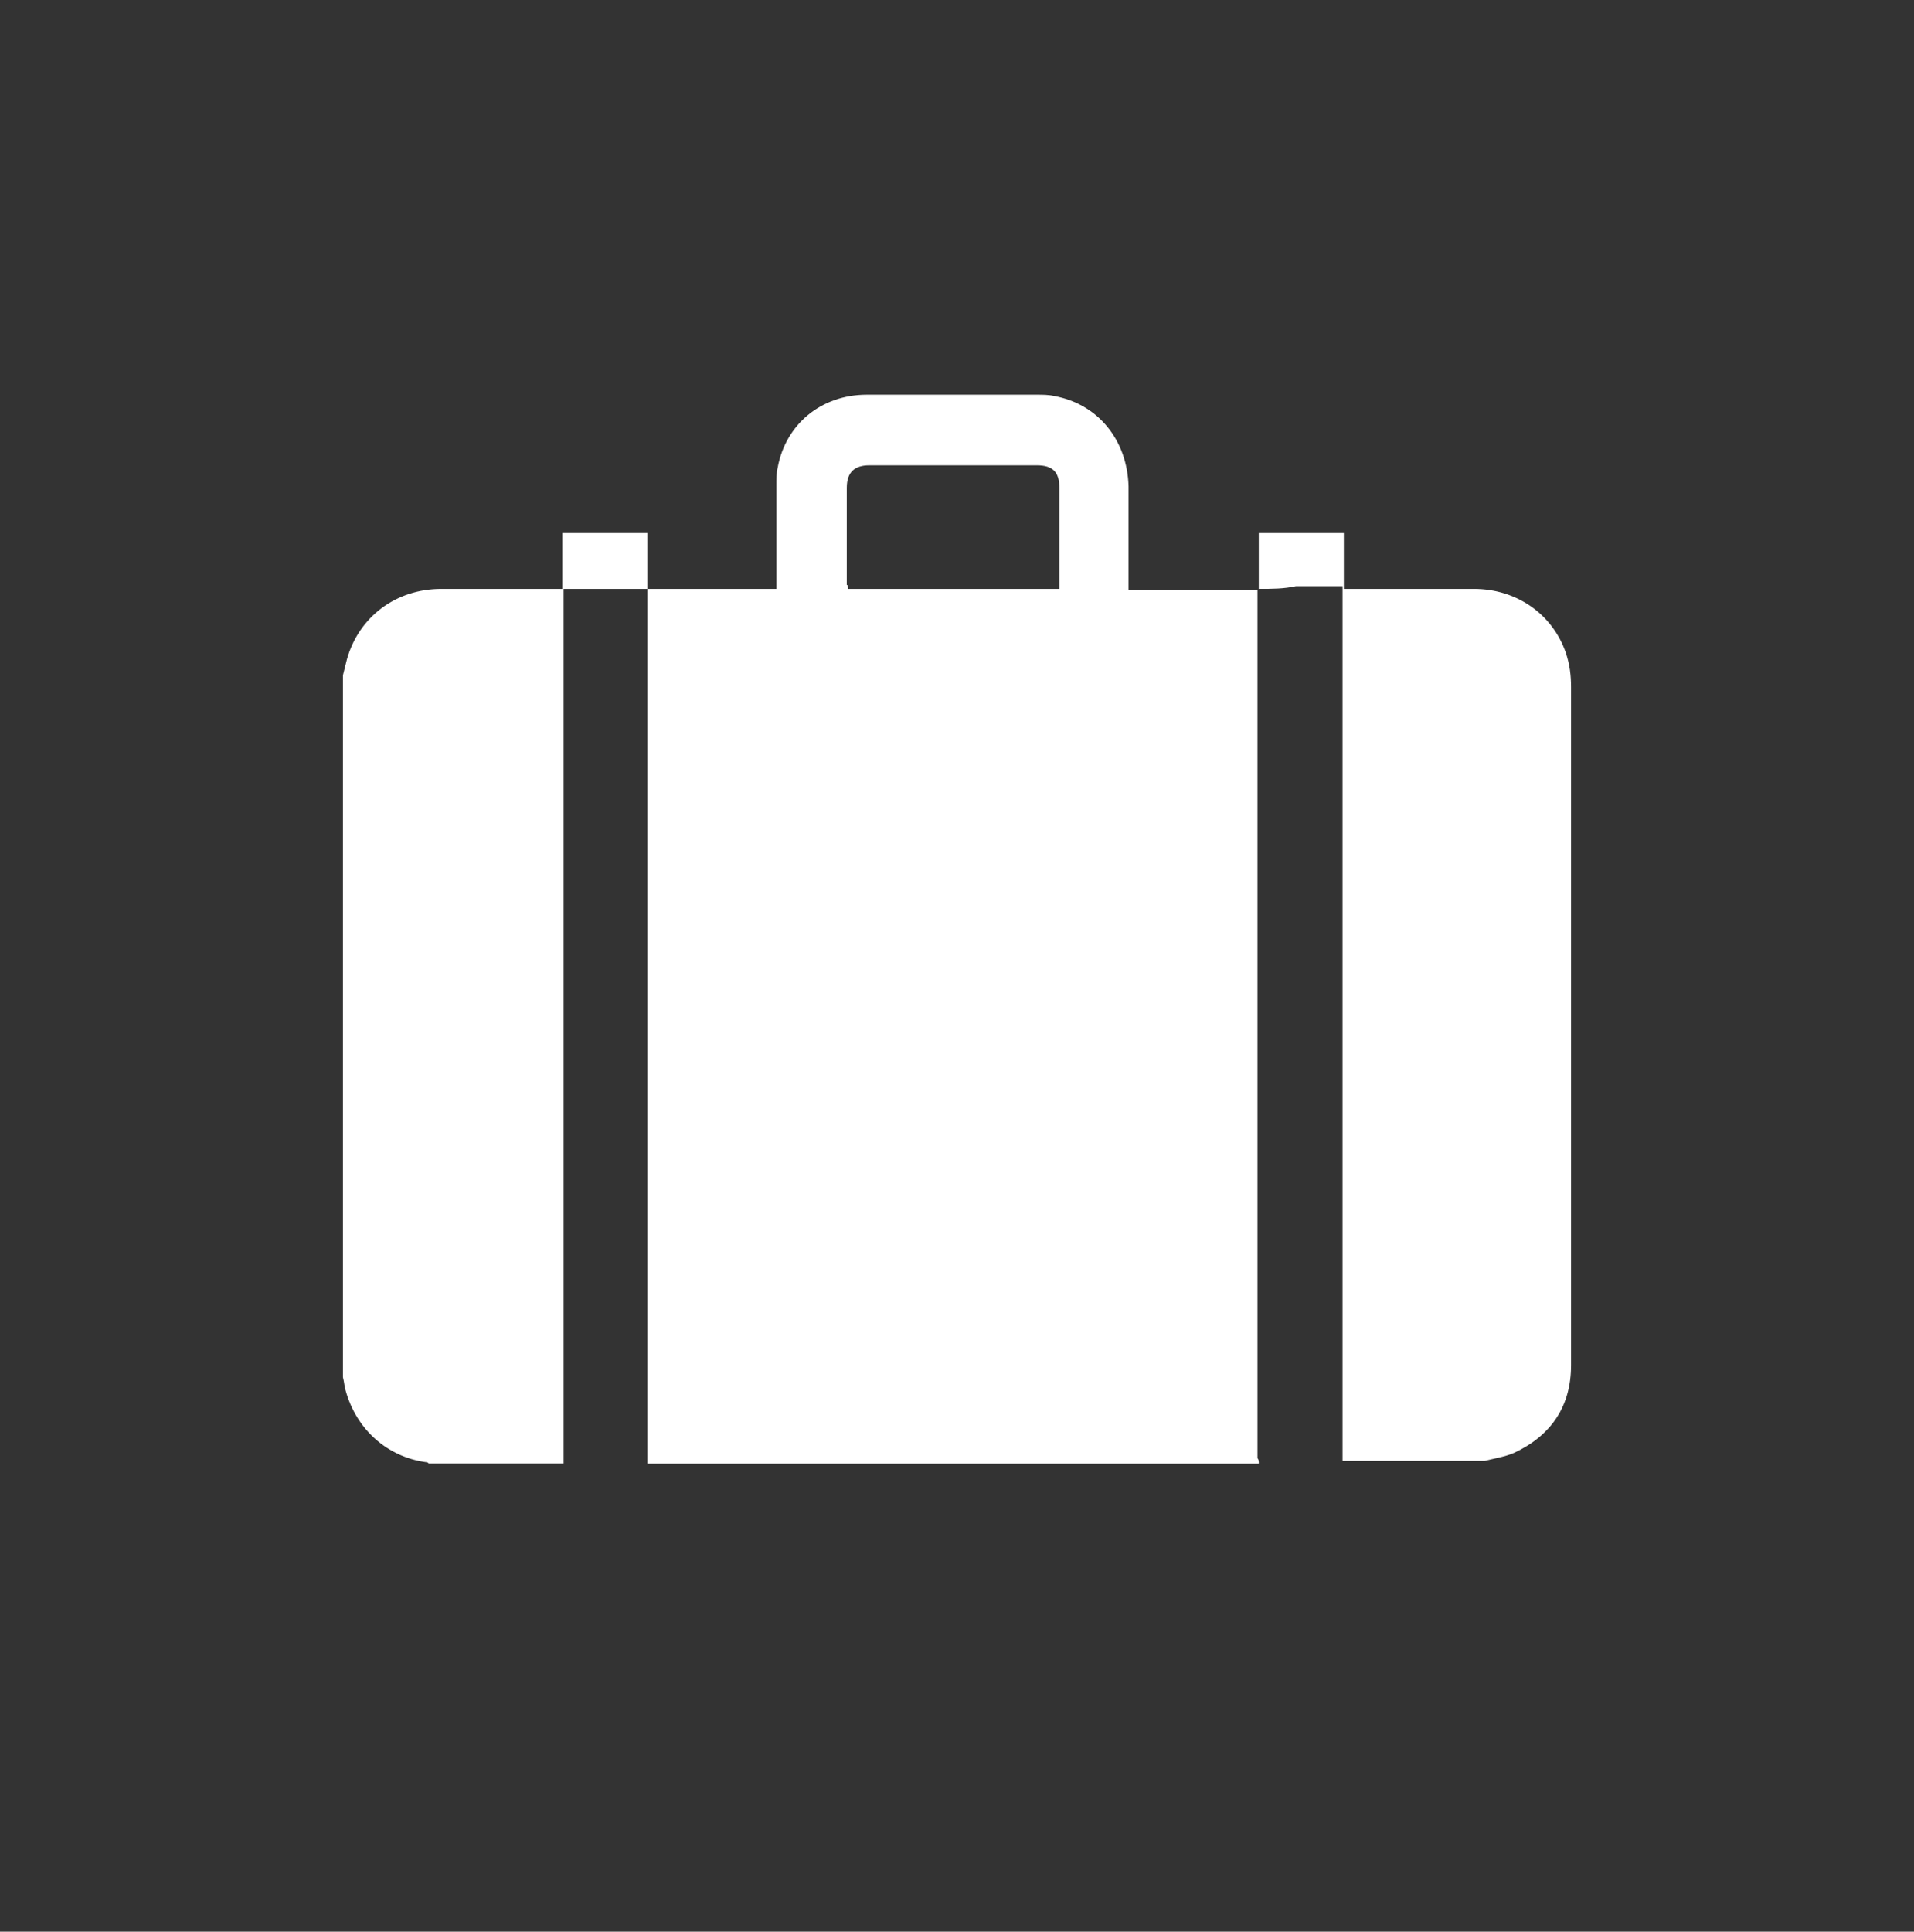 <svg xmlns="http://www.w3.org/2000/svg" viewBox="386 -572.3 1491.8 1505.3"><rect x="386" y="-572.3" width="1491.8" height="1505.3" fill="#333333" stroke="none"/><path fill="#FFF" d="M1367.1 568.3H890.6v-681.7h-66.3v-43.5h66.3v43.5h100.5v-80.8c0-4.1 0-9.3 1-13.5 6.2-34.2 34.2-57 69.4-57h132.6c4.1 0 9.3 0 13.5 1 34.2 6.2 57 34.2 58 70.4v80.8h100.5V564c1 1.2 1 2.2 1 4.3zM1047-113.4h164.7v-78.7c0-12.4-5.2-17.6-17.6-17.6h-130.5c-11.4 0-17.6 5.2-17.6 17.6v75.6c1 0 1 2.1 1 3.1zm320.1 0v-43.5h66.3v43.5h101.5c33.2 0 61.1 19.7 71.5 49.7 3.1 9.3 4.1 17.6 4.1 26.9v528.3c0 32.1-15.5 54.9-44.5 68.4-7.3 3.1-14.5 4.1-22.8 6.2h-110.8v-681.6h-36.3c-9.4 2.1-18.7 2.1-29 2.1zM653.3-46.1c1-4.1 2.1-8.3 3.1-12.4 9.3-33.2 38.3-54.9 73.6-54.9h95.3v681.6H720.7c-1 0-1-1-2.1-1-31.1-4.1-54.9-25.9-63.2-55.9-1-3.1-1-6.2-2.1-10.4v-547z"/></svg>
